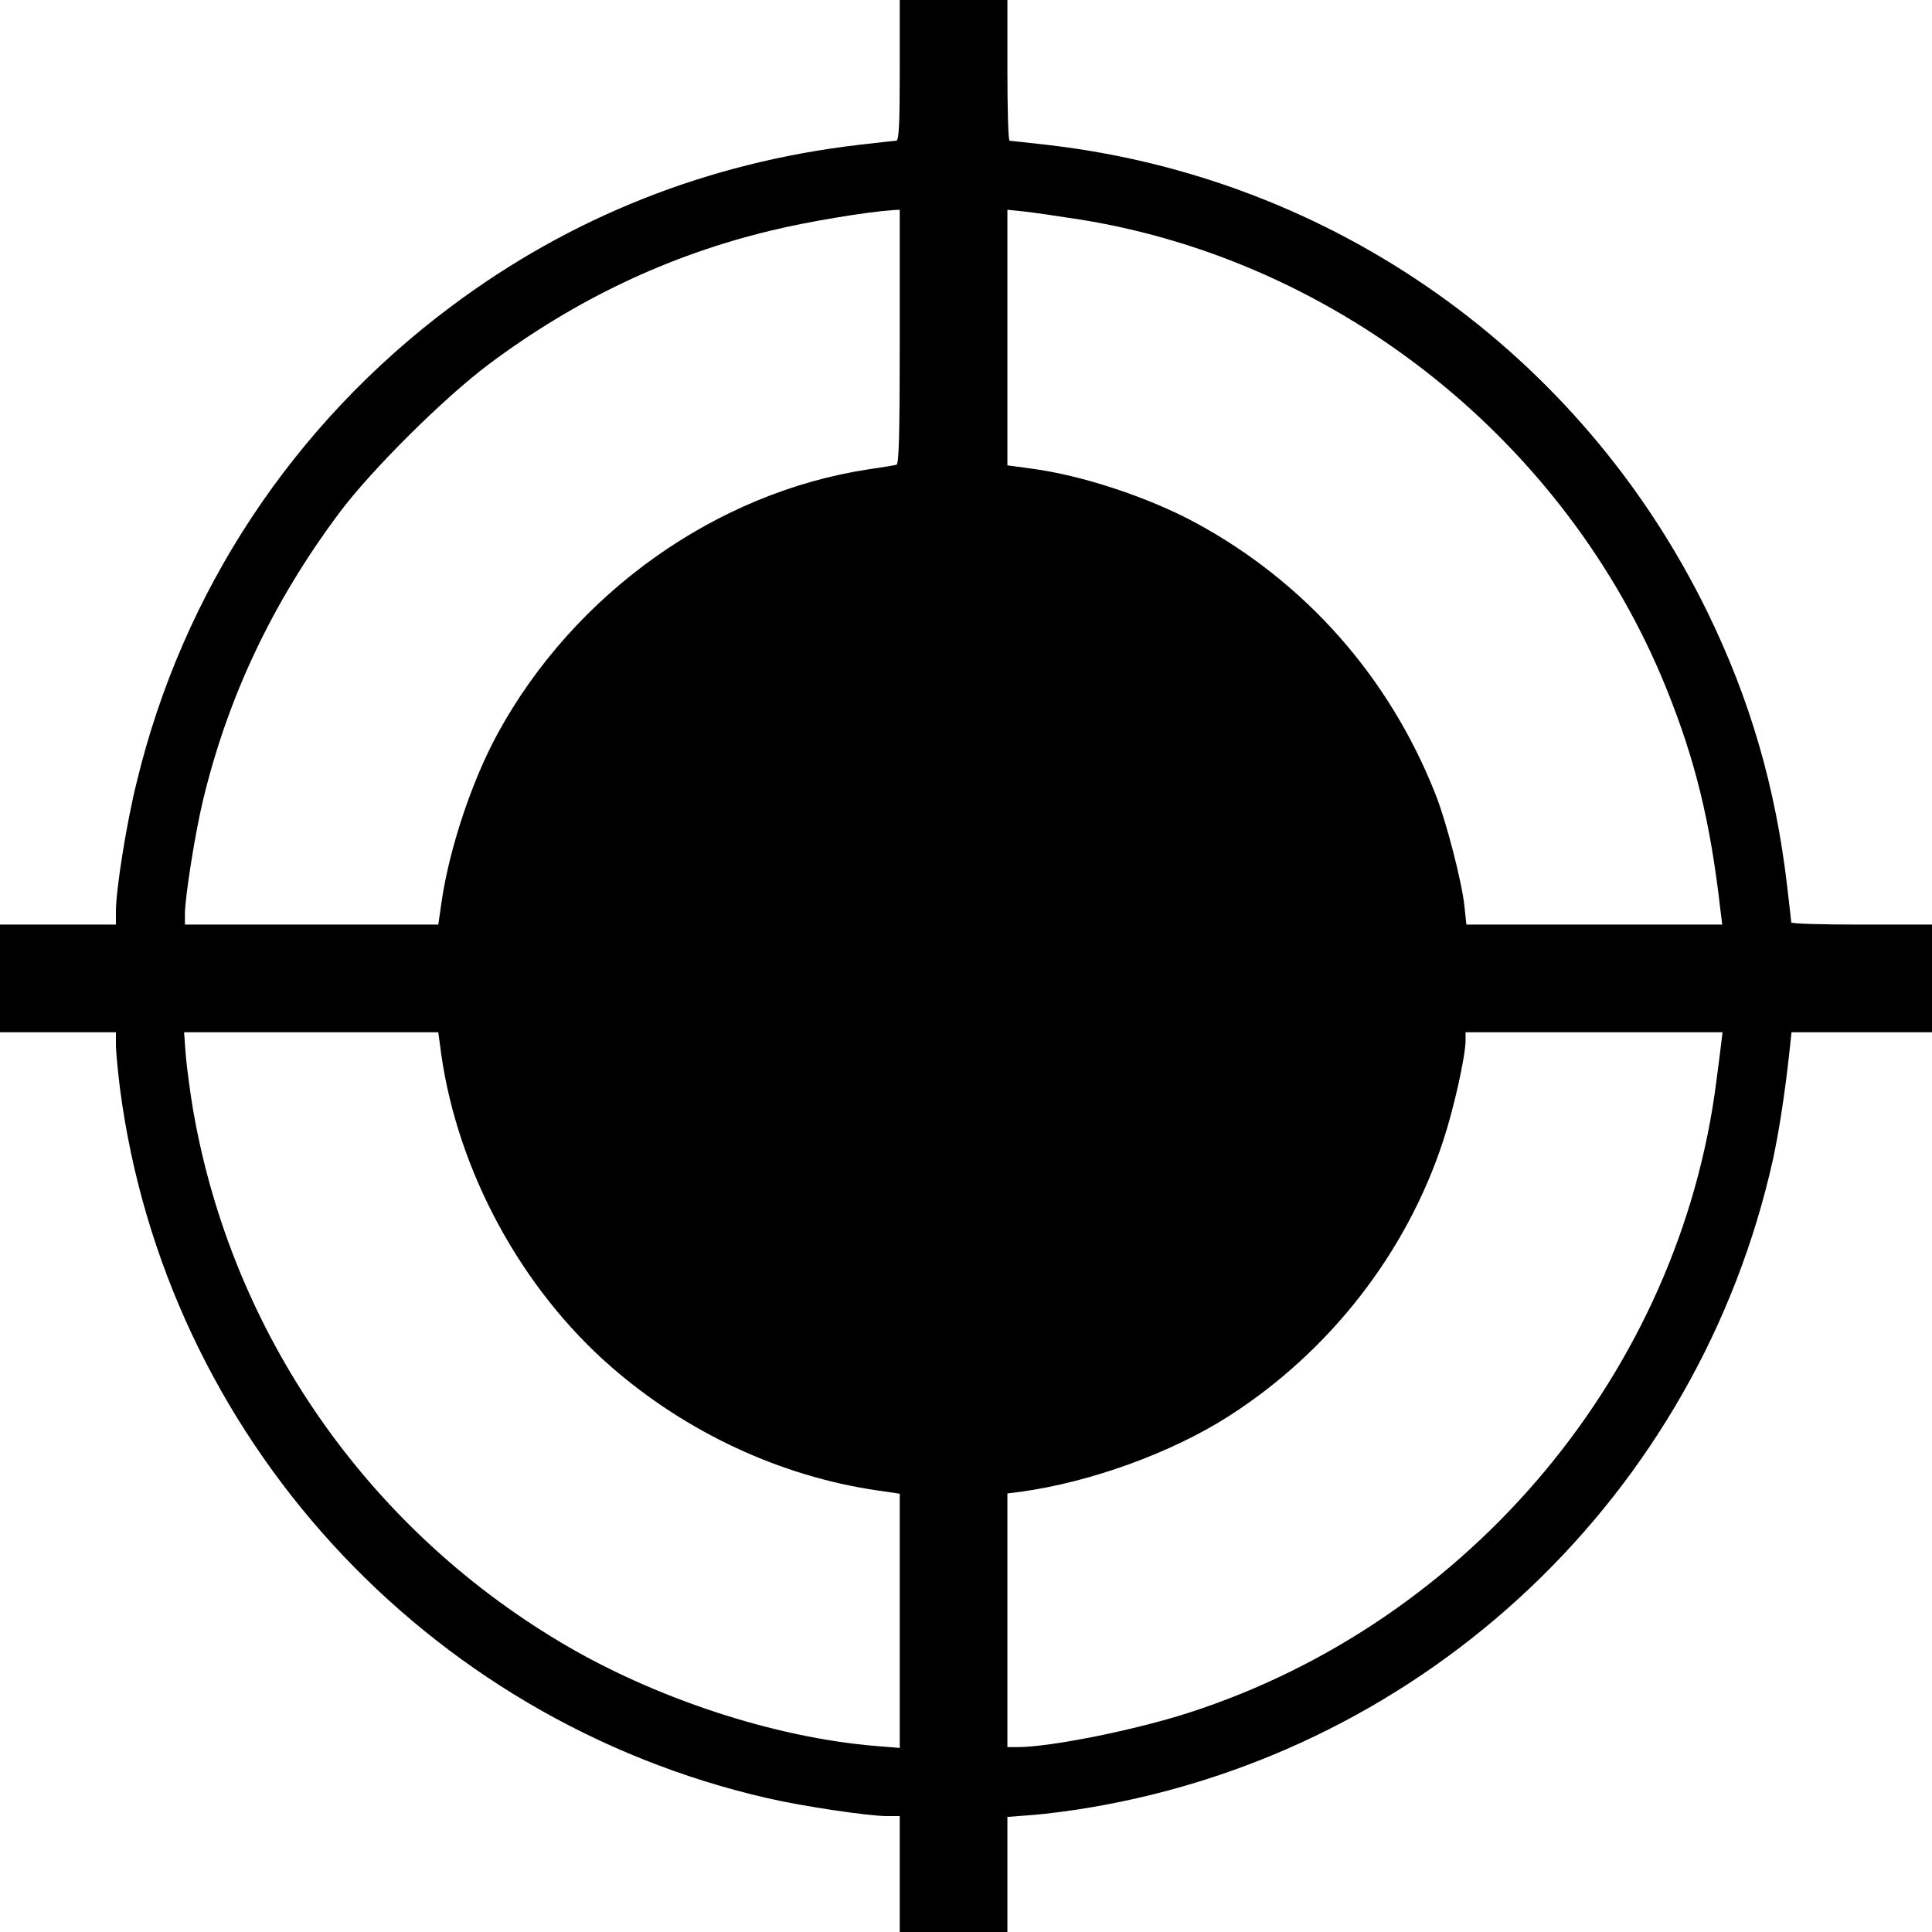 <?xml version="1.0" standalone="no"?>
<!DOCTYPE svg PUBLIC "-//W3C//DTD SVG 20010904//EN"
 "http://www.w3.org/TR/2001/REC-SVG-20010904/DTD/svg10.dtd">
<svg version="1.0" xmlns="http://www.w3.org/2000/svg"
 width="700pt" height="700pt" viewBox="0 0 700 700"
 preserveAspectRatio="xMidYMid meet">
<g transform="translate(0,700) scale(0.1,-0.1)"
fill="#000000" stroke="none">
<path d="M3260 6745 c0 -198 -3 -255 -13 -255 -6 0 -68 -7 -137 -15 -545 -64
-1042 -261 -1475 -585 -573 -428 -973 -1033 -1140 -1725 -37 -149 -75 -389
-75 -467 l0 -48 -210 0 -210 0 0 -195 0 -195 210 0 210 0 0 -44 c0 -25 7 -98
15 -162 165 -1255 1104 -2284 2345 -2569 125 -29 366 -65 433 -65 l47 0 0
-210 0 -210 195 0 195 0 0 209 0 208 92 7 c51 4 144 16 207 27 1227 207 2205
1136 2475 2349 22 103 43 236 61 403 l6 57 255 0 254 0 0 195 0 195 -255 0
c-140 0 -255 3 -255 8 0 4 -7 64 -15 133 -42 358 -134 675 -290 994 -459 937
-1355 1571 -2390 1690 -71 8 -133 15 -137 15 -5 0 -8 115 -8 255 l0 255 -195
0 -195 0 0 -255z m0 -965 c0 -360 -3 -461 -12 -464 -7 -2 -51 -9 -98 -16 -554
-83 -1070 -449 -1348 -960 -93 -171 -174 -415 -202 -607 l-12 -83 -459 0 -459
0 0 38 c0 60 37 294 65 410 90 376 252 719 493 1042 117 157 381 419 544 541
315 235 652 395 1023 484 132 32 342 67 443 74 l22 1 0 -460z m657 424 c938
-152 1757 -806 2118 -1692 107 -264 162 -488 199 -814 l6 -48 -464 0 -463 0
-7 66 c-9 88 -66 309 -106 409 -168 424 -472 767 -870 982 -169 91 -409 171
-592 195 l-88 12 0 463 0 463 58 -6 c31 -3 125 -17 209 -30z m-2318 -3026 c61
-424 290 -846 614 -1129 275 -240 616 -398 965 -449 l82 -12 0 -461 0 -460
-87 7 c-368 30 -805 174 -1144 377 -705 421 -1189 1123 -1329 1925 -11 65 -23
155 -27 201 l-6 83 460 0 461 0 11 -82z m4637 40 c-3 -24 -10 -83 -17 -133
-132 -1051 -890 -1960 -1910 -2290 -194 -63 -503 -125 -621 -125 l-38 0 0 459
0 460 48 6 c254 35 545 141 751 272 367 234 647 593 780 1000 39 118 81 307
81 364 l0 29 466 0 465 0 -5 -42z"/>
</g>
</svg>
